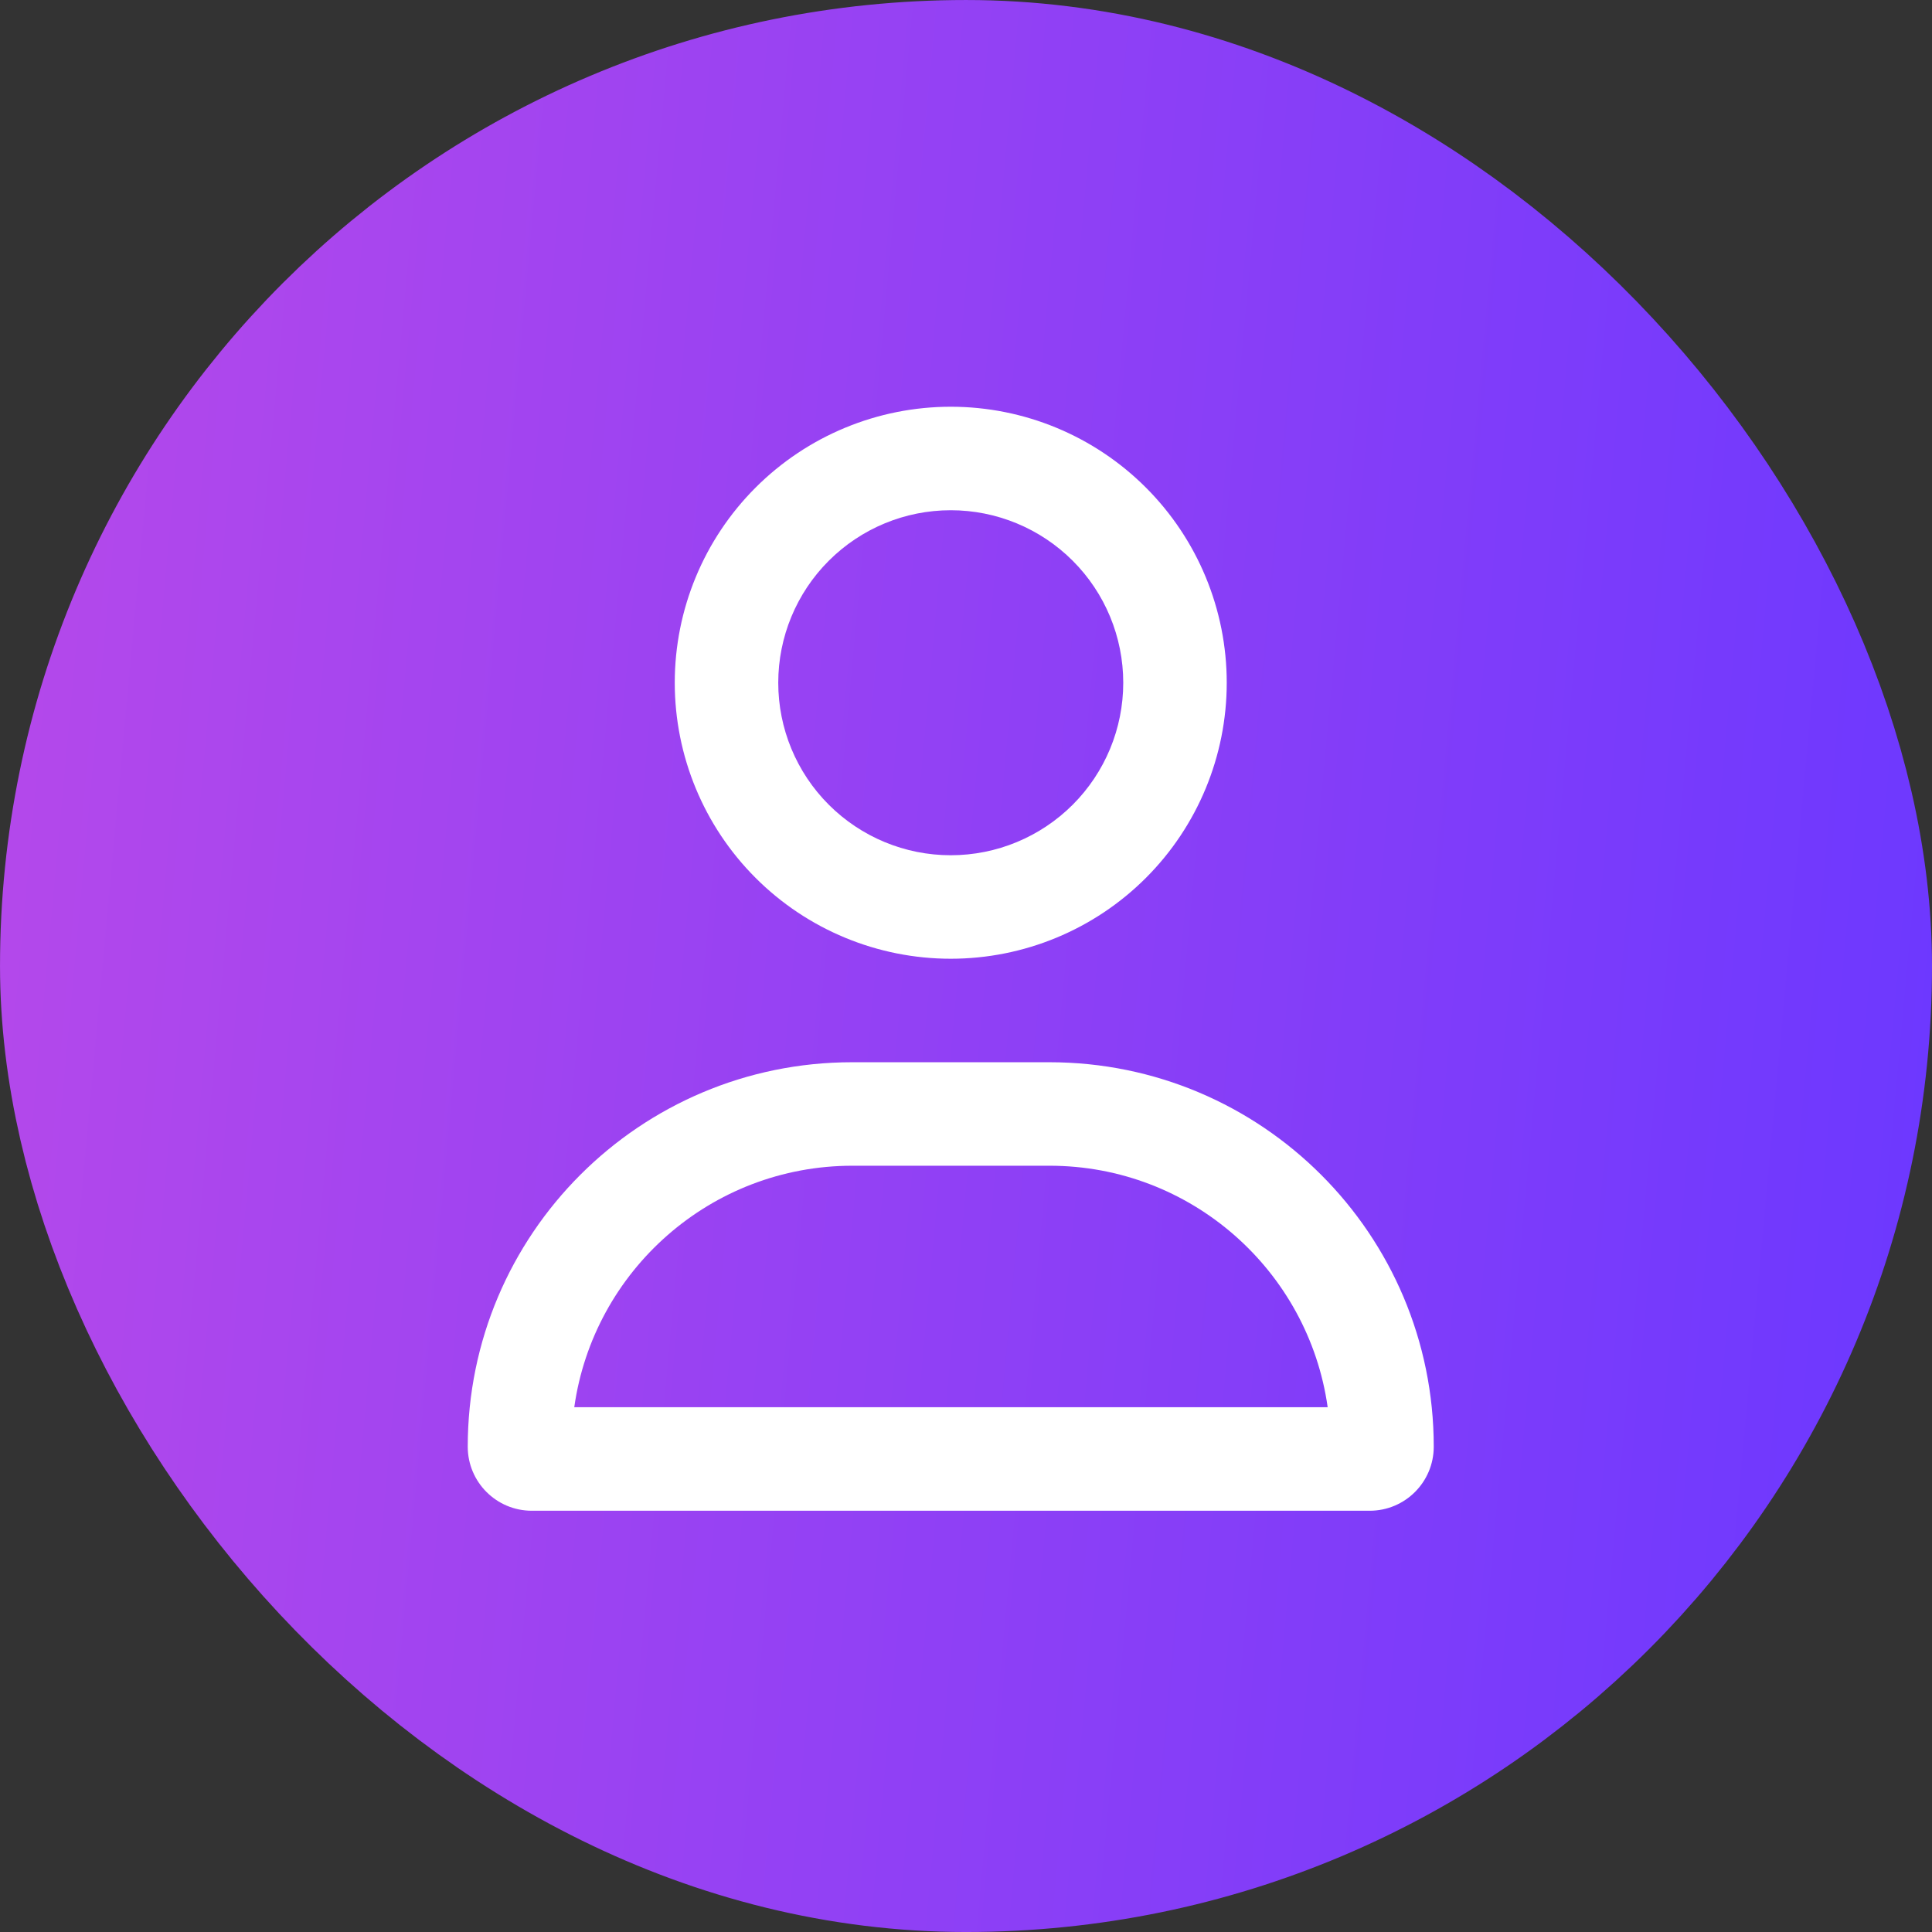 <svg width="95" height="95" viewBox="0 0 95 95" fill="none" xmlns="http://www.w3.org/2000/svg">
<rect x="0" y="0" width="95" height="95" fill="#333333" stroke="none"/>
<rect x="7.917" y="7.917" width="79.167" height="79.167" rx="39.583" fill="url(#paint0_linear_2048_1311)"/>
<rect x="7.917" y="7.917" width="79.167" height="79.167" rx="39.583" stroke="url(#paint1_linear_2048_1311)" stroke-width="15.833"/>
<g clip-path="url(#clip0_2048_1311)">
<path d="M55.232 33.571C55.232 31.322 54.339 29.164 52.748 27.574C51.157 25.983 49 25.089 46.75 25.089C44.5 25.089 42.343 25.983 40.752 27.574C39.161 29.164 38.268 31.322 38.268 33.571C38.268 35.821 39.161 37.978 40.752 39.569C42.343 41.16 44.5 42.054 46.75 42.054C49 42.054 51.157 41.16 52.748 39.569C54.339 37.978 55.232 35.821 55.232 33.571ZM33.179 33.571C33.179 29.972 34.608 26.52 37.154 23.975C39.699 21.43 43.151 20 46.75 20C50.349 20 53.801 21.43 56.346 23.975C58.892 26.52 60.321 29.972 60.321 33.571C60.321 37.171 58.892 40.623 56.346 43.168C53.801 45.713 50.349 47.143 46.75 47.143C43.151 47.143 39.699 45.713 37.154 43.168C34.608 40.623 33.179 37.171 33.179 33.571ZM28.227 69.196H65.284C64.34 62.485 58.572 57.321 51.606 57.321H41.915C34.949 57.321 29.181 62.485 28.238 69.196H28.227ZM23 71.137C23 60.693 31.461 52.232 41.905 52.232H51.595C62.039 52.232 70.5 60.693 70.5 71.137C70.5 72.876 69.09 74.286 67.351 74.286H26.149C24.41 74.286 23 72.876 23 71.137Z" fill="white"/>
</g>
<defs>
<linearGradient id="paint0_linear_2048_1311" x1="-1.63596e-07" y1="6.045" x2="99.697" y2="15.199" gradientUnits="userSpaceOnUse">
<stop stop-color="#B649EA"/>
<stop offset="1" stop-color="#6C38FF"/>
</linearGradient>
<linearGradient id="paint1_linear_2048_1311" x1="-1.63596e-07" y1="6.045" x2="99.697" y2="15.199" gradientUnits="userSpaceOnUse">
<stop stop-color="#B649EA"/>
<stop offset="1" stop-color="#6C38FF"/>
</linearGradient>
<clipPath id="clip0_2048_1311">
<rect width="47.5" height="54.286" fill="white" transform="translate(23 20)"/>
</clipPath>
</defs>
</svg>
